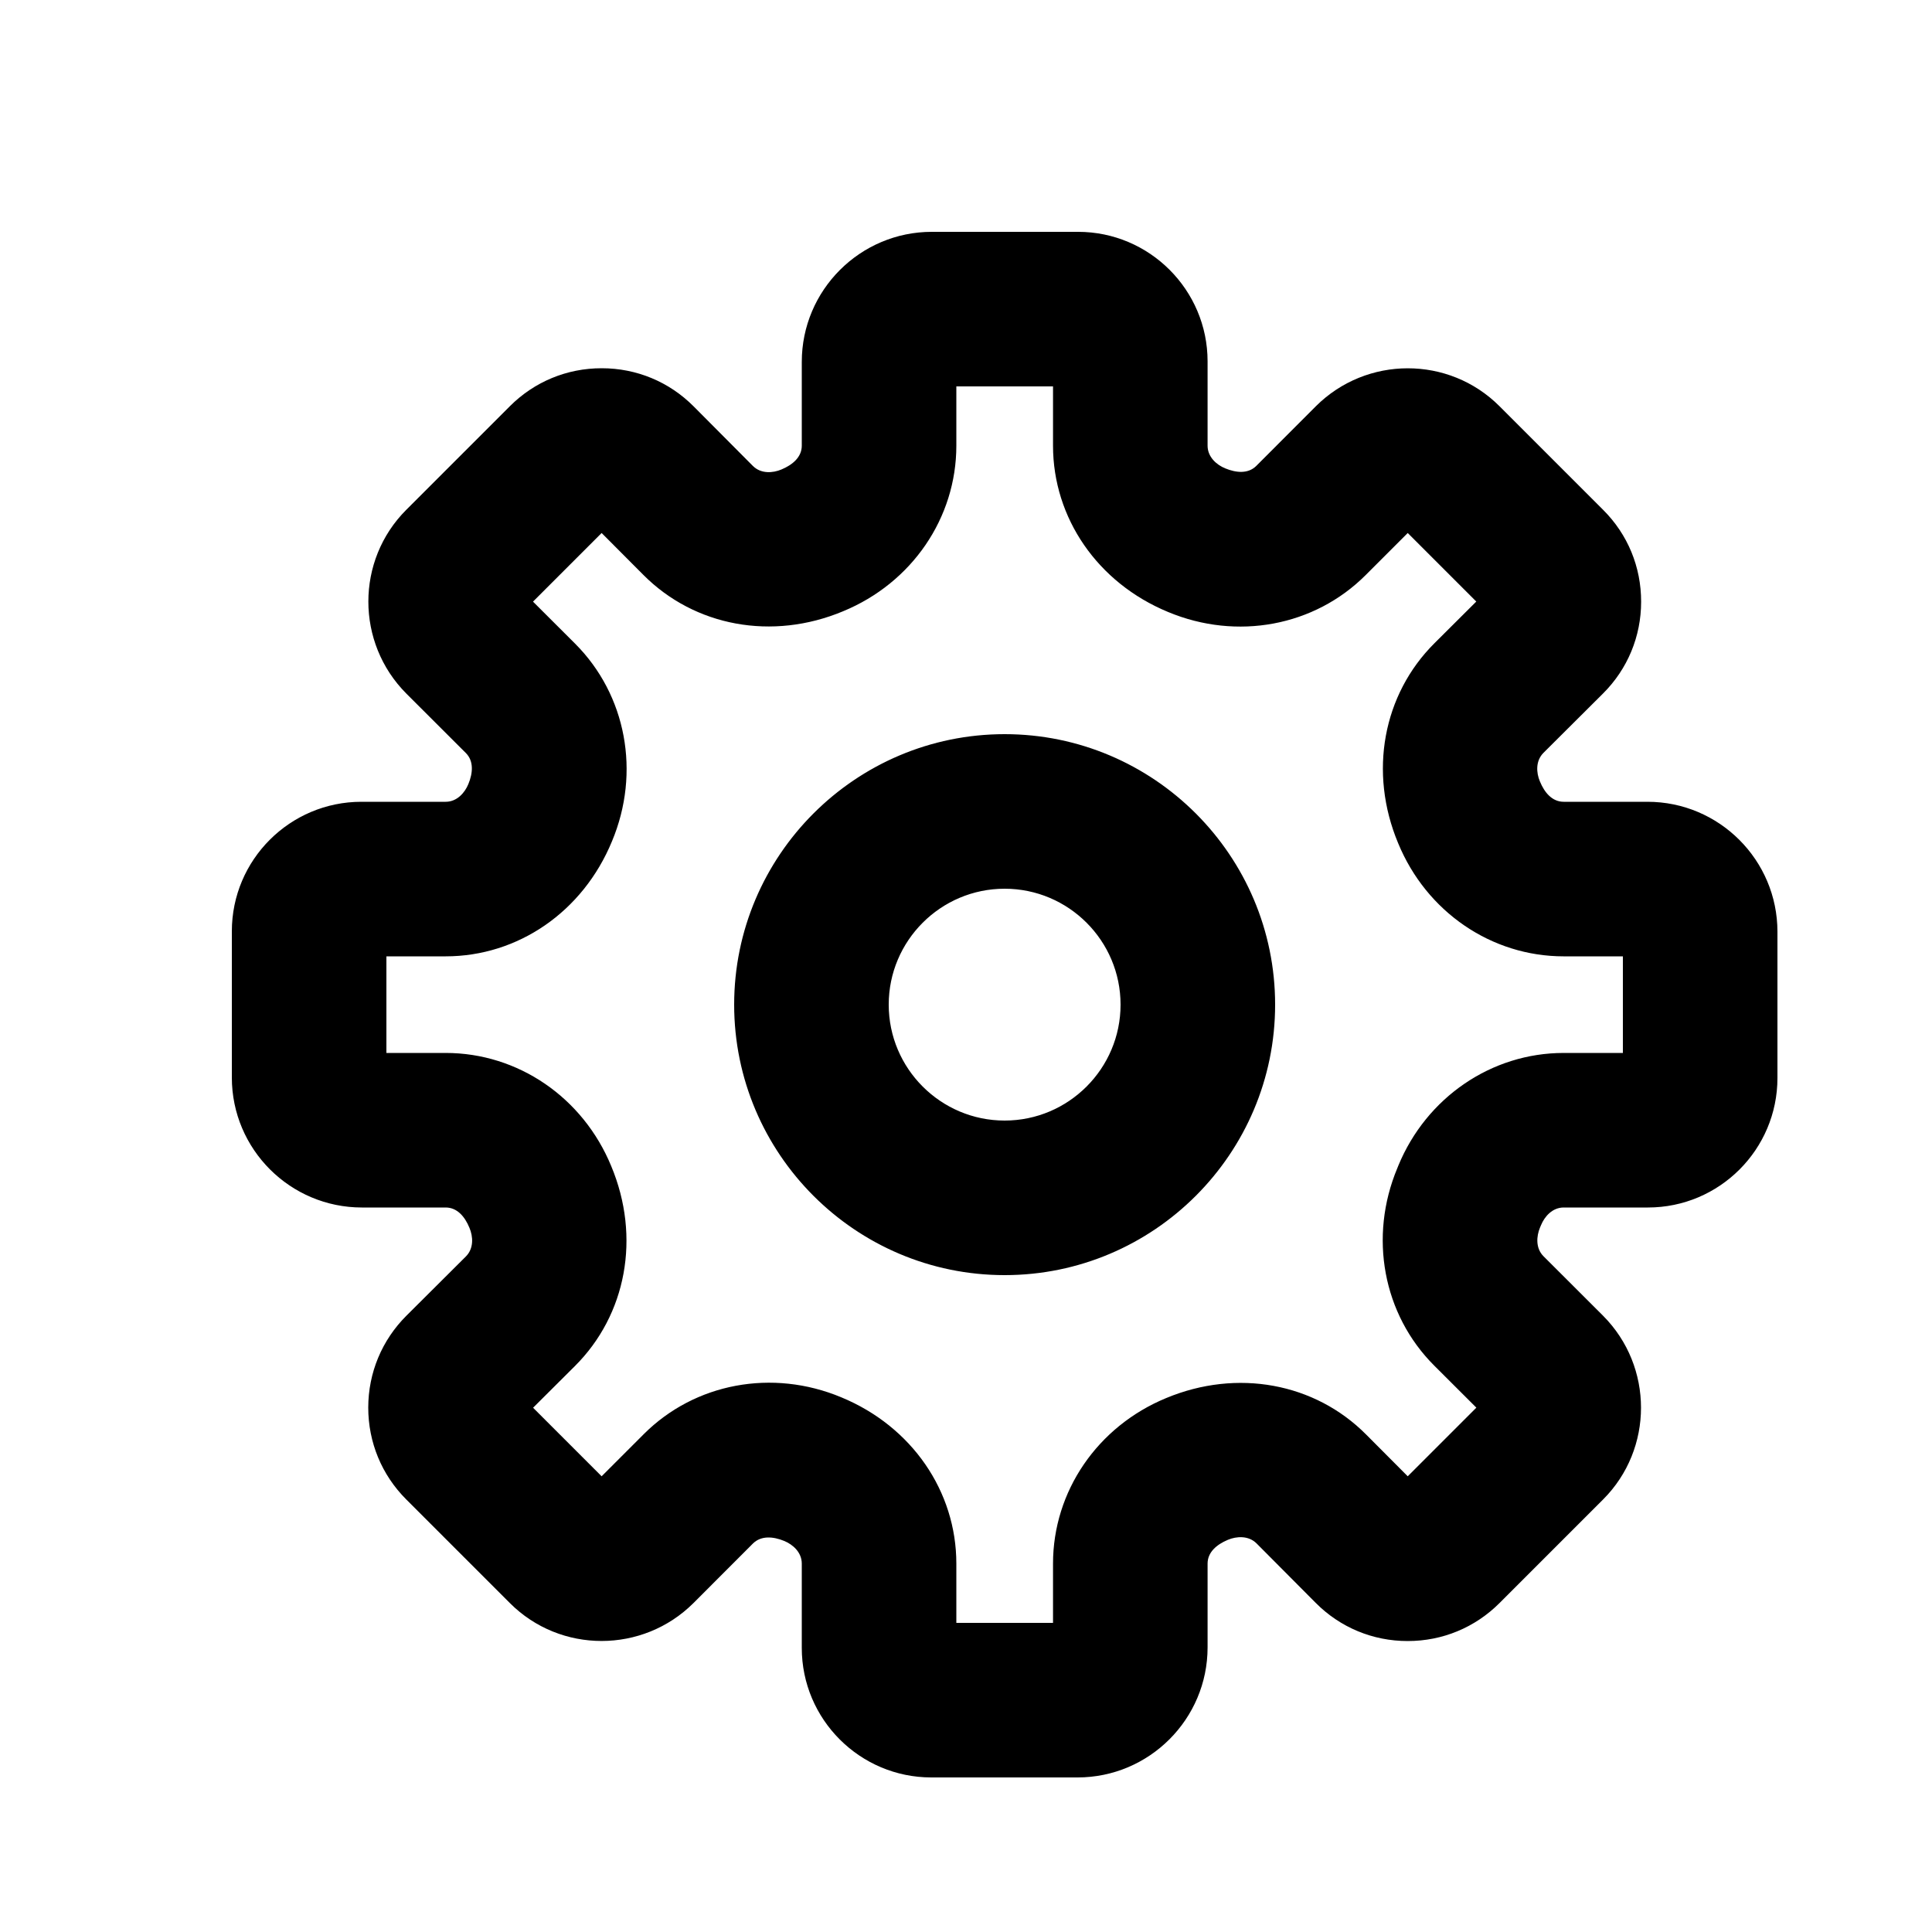 <svg fill="none" height="25" viewBox="0 0 25 25" width="25" xmlns="http://www.w3.org/2000/svg"><path clip-rule="evenodd" d="m12.375 21h1.251v-.767c0-.935.575-1.775 1.464-2.142.92-.383 1.925-.195 2.587.471l.539.541.888-.888-.545-.544c-.663-.662-.85-1.666-.477-2.557 0 0 .001-.001.001-.002l.011-.028c.364-.883 1.205-1.459 2.14-1.459h.766v-1.25h-.766c-.935 0-1.776-.575-2.142-1.464-.385-.92-.196-1.925.47-2.588l.541-.539-.887-.887-.545.545c-.662.662-1.665.849-2.556.477-.913-.377-1.489-1.217-1.489-2.152v-.767h-1.251v.767c0 .935-.575 1.775-1.464 2.142-.919.385-1.924.196-2.587-.471l-.539-.541-.888.888.545.544c.662.662.85 1.666.477 2.557-.376.913-1.217 1.489-2.152 1.489h-.767v1.25h.767c.935 0 1.776.575 2.142 1.464.385.92.196 1.925-.47 2.588l-.541.539.887.887.545-.545c.662-.662 1.665-.849 2.556-.477.913.377 1.489 1.217 1.489 2.152zm1.568 2h-1.892c-.924 0-1.676-.752-1.676-1.676v-1.091c0-.147-.117-.248-.227-.293-.144-.059-.298-.071-.404.032l-.77.771c-.656.654-1.722.656-2.377 0l-1.34-1.34c-.318-.318-.492-.74-.492-1.19.001-.449.176-.871.495-1.189l.768-.765c.105-.105.094-.259.047-.37-.06-.147-.16-.264-.308-.264h-1.084c-.928 0-1.683-.754-1.683-1.682v-1.892c0-.925.752-1.676 1.677-1.676h1.09c.147 0 .248-.118.293-.228.06-.144.072-.299-.032-.403l-.771-.77c-.654-.657-.654-1.723 0-2.377l1.34-1.34c.318-.318.739-.492 1.188-.492h.002c.449 0 .872.175 1.189.494l.765.769c.105.106.26.094.371.047.146-.061.263-.161.263-.308v-1.084c0-.928.755-1.683 1.683-1.683h1.892c.924 0 1.676.752 1.676 1.676v1.091c0 .147.117.248.227.293.145.06.299.073.404-.032l.77-.771c.656-.654 1.722-.656 2.377 0l1.341 1.341c.318.317.492.739.491 1.189 0 .448-.175.871-.494 1.188l-.769.766c-.105.105-.094.259-.047.37.06.147.16.264.308.264h1.084c.928 0 1.682.754 1.682 1.682v1.892c0 .925-.751 1.676-1.676 1.676h-1.09c-.147 0-.248.118-.293.228-.001.001-.013.031-.014.033-.046.111-.058.266.046.37l.771.77c.654.657.654 1.723 0 2.377l-1.34 1.34c-.318.318-.739.492-1.188.492h-.002c-.449 0-.872-.175-1.189-.494l-.765-.769c-.105-.105-.261-.093-.371-.047-.146.061-.263.161-.263.308v1.084c0 .928-.755 1.683-1.683 1.683zm-.943-11.5c-.827 0-1.5.673-1.5 1.5s.673 1.5 1.5 1.5 1.5-.673 1.5-1.5-.673-1.5-1.5-1.5zm0 5c-1.93 0-3.5-1.57-3.5-3.5s1.57-3.5 3.5-3.5 3.5 1.57 3.5 3.5-1.57 3.5-3.5 3.5z" fill="#000" fill-rule="evenodd"/></svg>